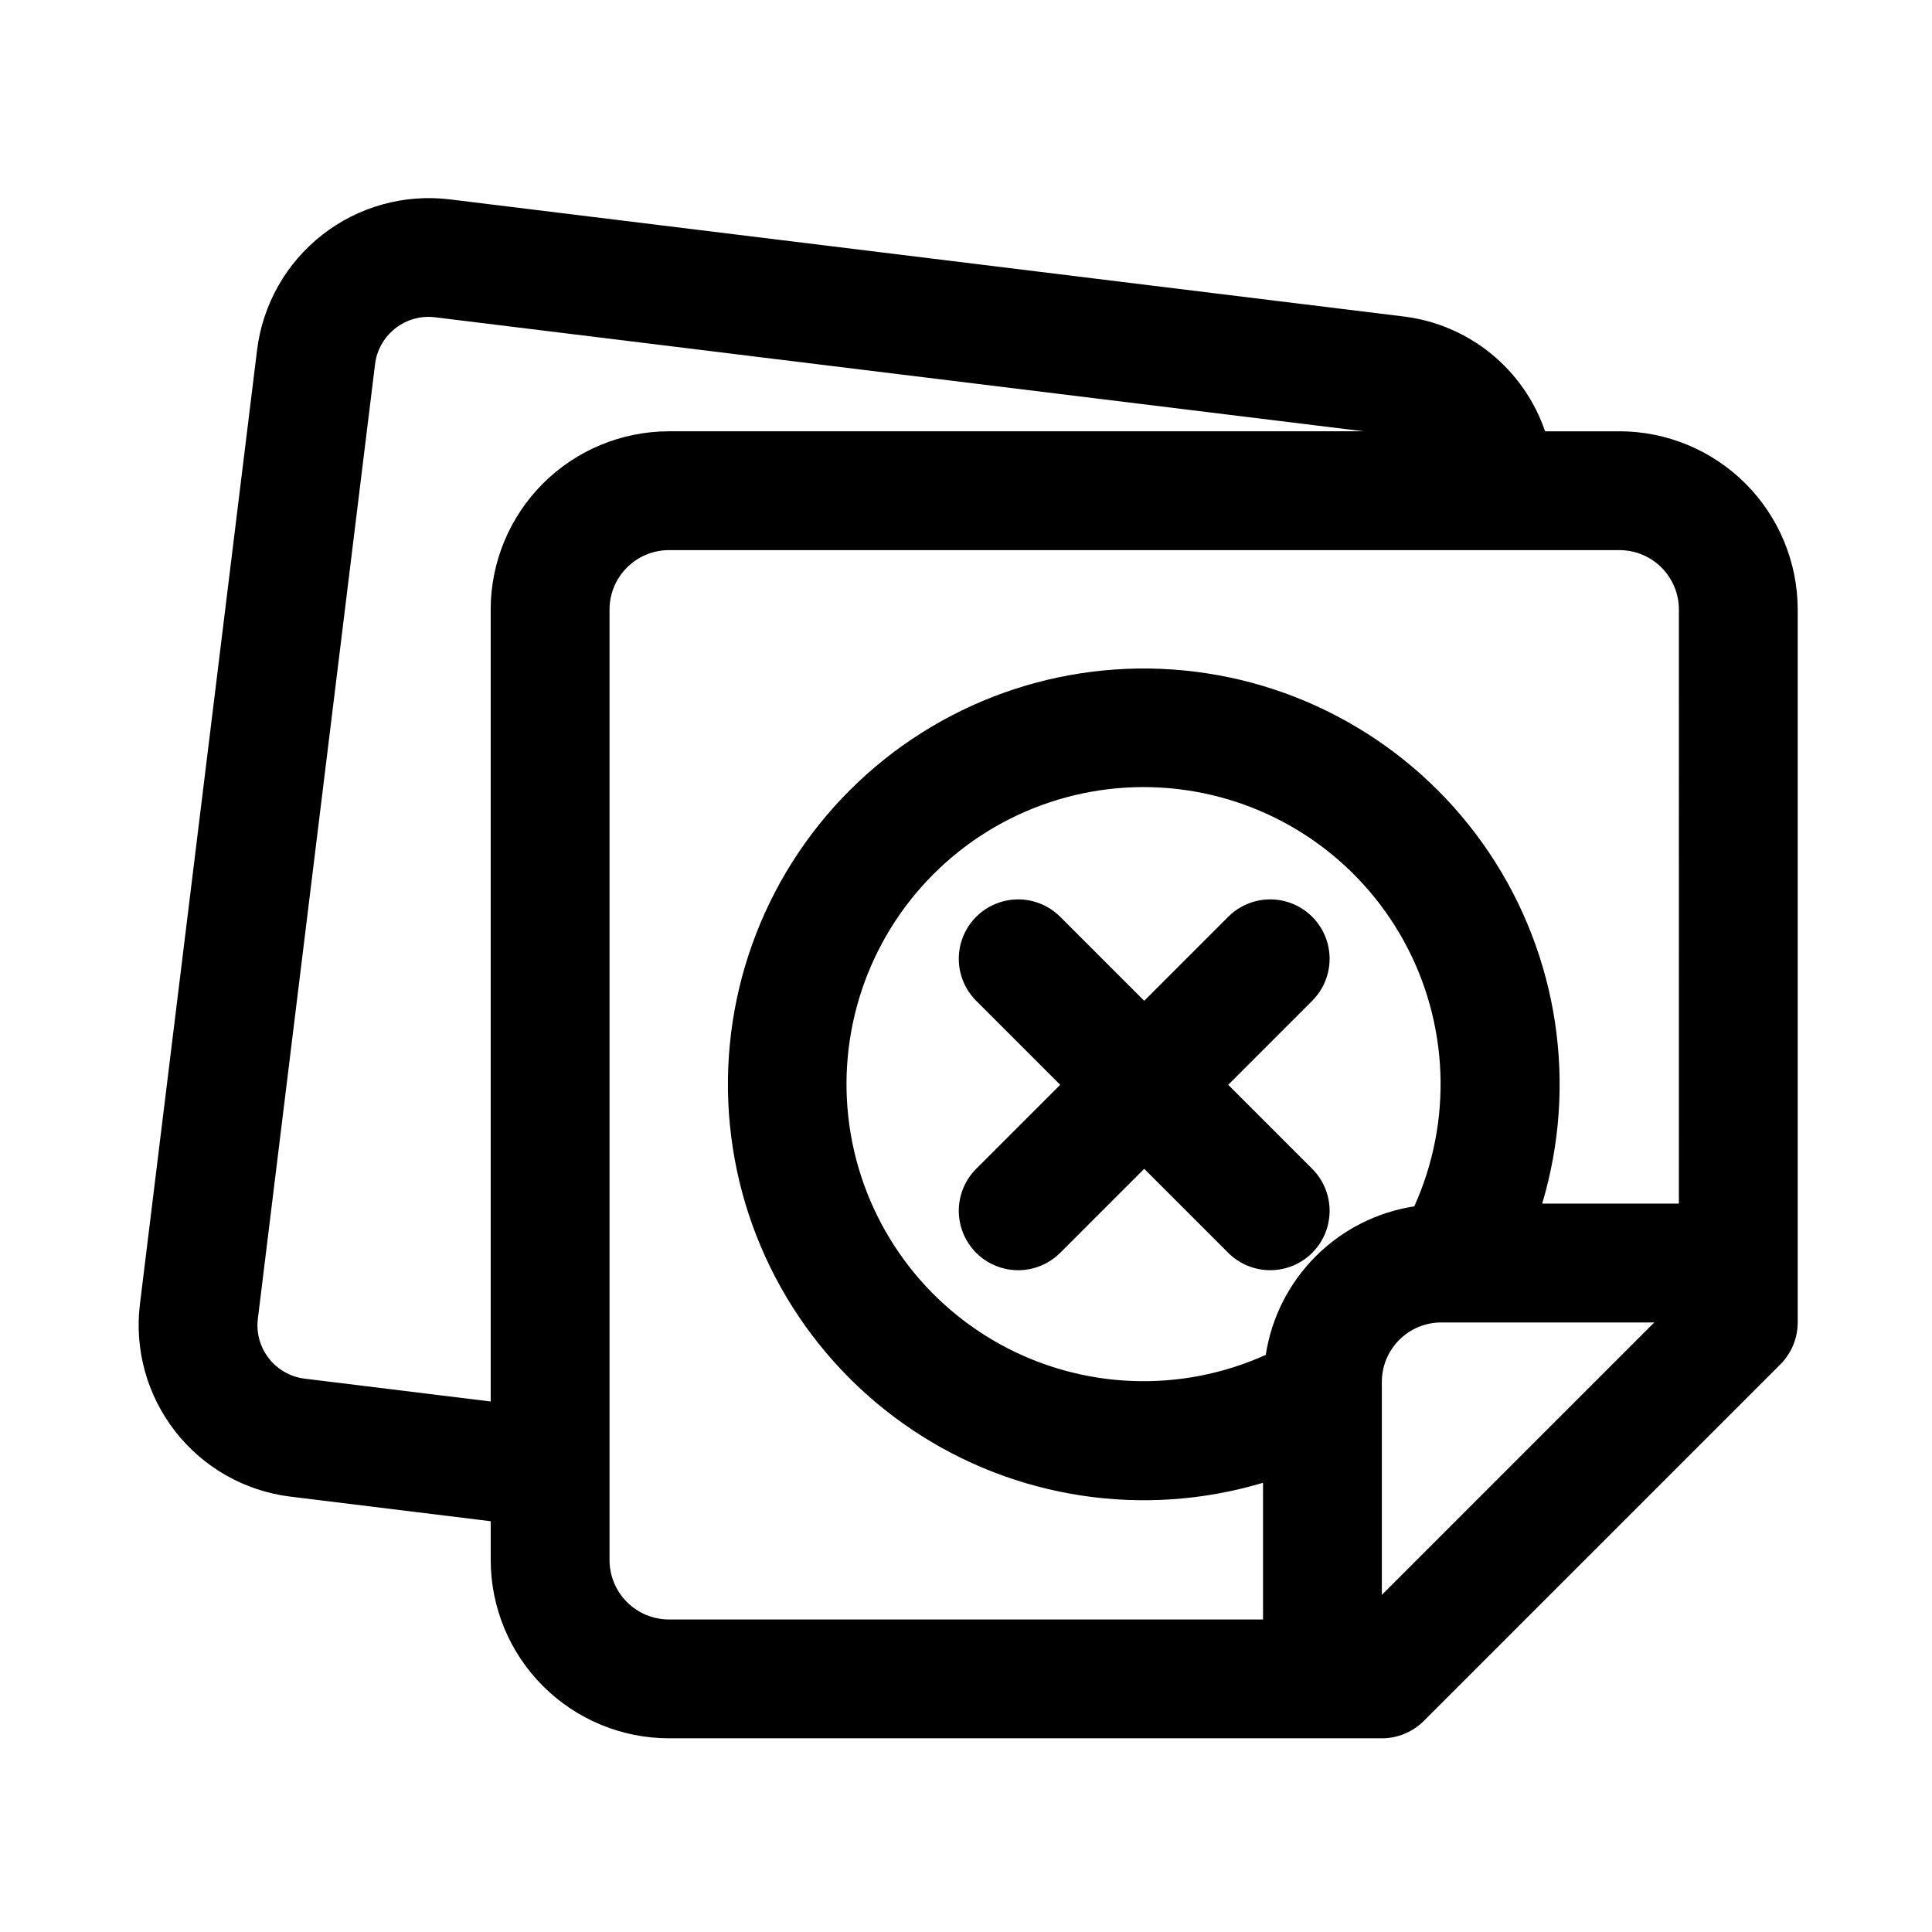 <?xml version="1.0" encoding="UTF-8"?>
<!-- Uploaded to: ICON Repo, www.iconrepo.com, Generator: ICON Repo Mixer Tools -->
<svg fill="#000000" width="800px" height="800px" version="1.1" viewBox="144 144 512 512" xmlns="http://www.w3.org/2000/svg">
 <path d="m573.18 258.3h-19.723c-2.742-8.059-7.699-15.184-14.301-20.562-6.602-5.379-14.586-8.789-23.035-9.848l-253.02-31.066c-12.031-1.438-24.141 1.941-33.691 9.402-9.547 7.461-15.754 18.398-17.27 30.418l-31.062 253.01c-1.461 12.035 1.914 24.16 9.379 33.711 7.465 9.555 18.41 15.758 30.441 17.25l53.145 6.527v10.293c0.012 12.523 4.992 24.531 13.848 33.383 8.855 8.855 20.859 13.836 33.383 13.852h188.93c4.176 0 8.18-1.66 11.129-4.613l94.465-94.465c2.953-2.953 4.613-6.957 4.613-11.133v-188.93c-0.012-12.523-4.992-24.527-13.848-33.383-8.855-8.855-20.859-13.836-33.383-13.852zm-299.14 47.234v209.88l-49.301-6.055c-7.801-0.965-13.352-8.062-12.406-15.863l31.062-253.01c0.887-7.133 6.941-12.496 14.133-12.512 0.578-0.004 1.16 0.031 1.734 0.105l246.12 30.219h-184.12c-12.523 0.016-24.527 4.996-33.383 13.852-8.855 8.855-13.836 20.859-13.848 33.383zm244.76 158.16c-9.895 1.523-19.043 6.164-26.121 13.242-7.082 7.078-11.719 16.23-13.242 26.125-22.57 10.188-48.617 9.16-70.316-2.769-21.695-11.934-36.516-33.379-40.004-57.895-3.488-24.512 4.762-49.242 22.27-66.75 17.512-17.508 42.238-25.762 66.754-22.273s45.961 18.309 57.891 40.008c11.93 21.695 12.957 47.742 2.769 70.312zm-8.598 102.97v-56.457c0.004-4.176 1.664-8.176 4.617-11.129 2.949-2.949 6.953-4.609 11.125-4.617h56.457zm78.719-103.69h-36.23c9.449-31.566 4.277-65.707-14.094-93.059-18.375-27.352-48.023-45.047-80.816-48.238-32.797-3.188-65.297 8.465-88.598 31.766-23.301 23.297-34.949 55.801-31.762 88.594 3.188 32.797 20.887 62.445 48.238 80.816 27.352 18.375 61.488 23.547 93.055 14.098v36.23h-157.44c-4.172-0.008-8.176-1.668-11.125-4.617-2.953-2.953-4.613-6.953-4.617-11.129v-251.9c0.004-4.176 1.664-8.176 4.617-11.129 2.949-2.949 6.953-4.609 11.125-4.617h251.91c4.172 0.004 8.176 1.664 11.129 4.617 2.949 2.953 4.609 6.953 4.613 11.129zm-97.172-53.75-22.262 22.262 22.262 22.262h0.004c3.977 3.977 5.527 9.773 4.074 15.207-1.457 5.43-5.699 9.676-11.133 11.129-5.434 1.457-11.23-0.098-15.207-4.074l-22.262-22.262-22.262 22.262c-3.977 3.977-9.773 5.531-15.207 4.074-5.434-1.453-9.676-5.699-11.133-11.129-1.453-5.434 0.098-11.23 4.074-15.207l22.266-22.262-22.266-22.266c-3.977-3.977-5.527-9.773-4.074-15.203 1.457-5.434 5.699-9.68 11.133-11.133 5.434-1.457 11.23 0.098 15.207 4.074l22.262 22.262 22.262-22.262c3.977-3.977 9.773-5.531 15.207-4.074 5.434 1.453 9.676 5.699 11.133 11.133 1.453 5.43-0.098 11.227-4.074 15.203z"/>
</svg>